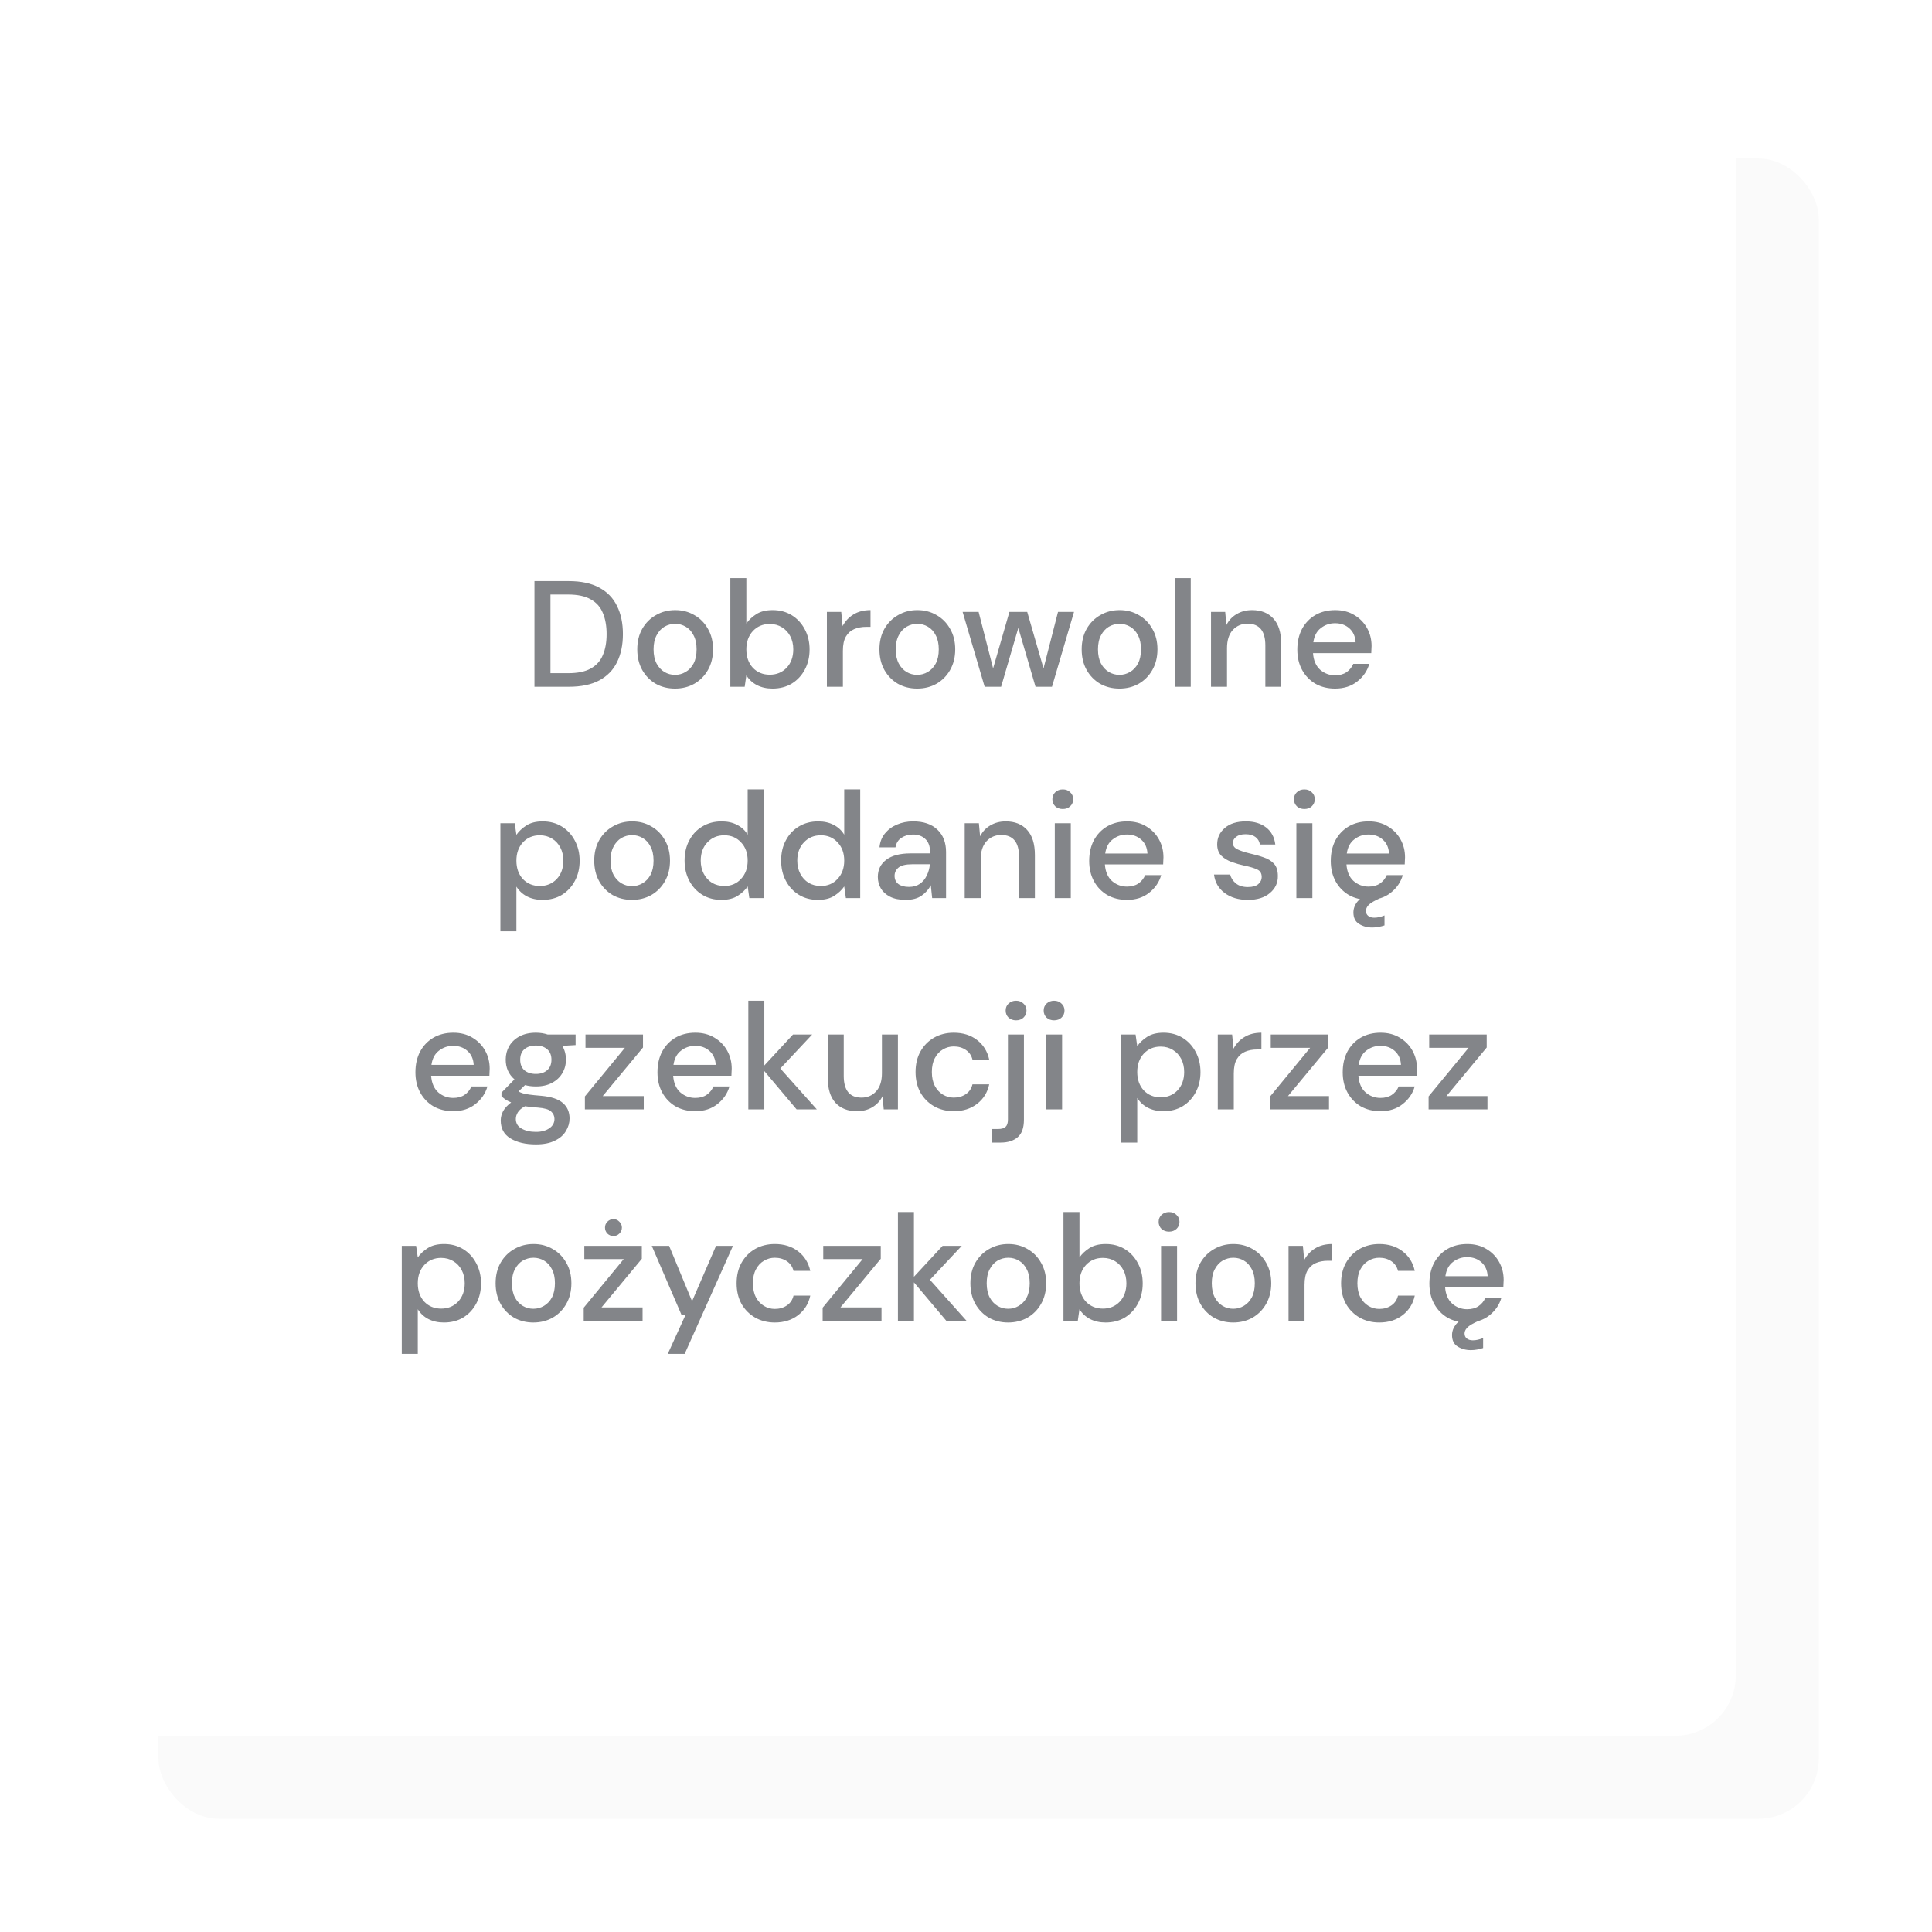 <svg width="256" height="256" viewBox="0 0 256 256" fill="none" xmlns="http://www.w3.org/2000/svg">
<g filter="url(#filter0_d_805_1434)">
<rect x="16" y="16" width="220" height="220" rx="8" fill="#FAFAFA"/>
</g>
<g filter="url(#filter1_d_805_1434)">
<rect x="16" y="16" width="220" height="220" rx="8" fill="white"/>
</g>
<path d="M70.818 91V77H75.358C76.998 77 78.345 77.287 79.398 77.86C80.465 78.433 81.252 79.247 81.758 80.3C82.278 81.34 82.538 82.58 82.538 84.02C82.538 85.447 82.278 86.687 81.758 87.74C81.252 88.78 80.465 89.587 79.398 90.16C78.345 90.72 76.998 91 75.358 91H70.818ZM72.938 89.2H75.278C76.545 89.2 77.545 88.993 78.278 88.58C79.025 88.167 79.558 87.573 79.878 86.8C80.212 86.027 80.378 85.1 80.378 84.02C80.378 82.94 80.212 82.007 79.878 81.22C79.558 80.433 79.025 79.833 78.278 79.42C77.545 78.993 76.545 78.78 75.278 78.78H72.938V89.2ZM89.441 91.24C88.494 91.24 87.641 91.027 86.881 90.6C86.134 90.16 85.541 89.553 85.101 88.78C84.661 87.993 84.441 87.08 84.441 86.04C84.441 85 84.661 84.093 85.101 83.32C85.554 82.533 86.161 81.927 86.921 81.5C87.681 81.06 88.528 80.84 89.461 80.84C90.408 80.84 91.254 81.06 92.001 81.5C92.761 81.927 93.361 82.533 93.801 83.32C94.254 84.093 94.481 85 94.481 86.04C94.481 87.08 94.254 87.993 93.801 88.78C93.361 89.553 92.761 90.16 92.001 90.6C91.241 91.027 90.388 91.24 89.441 91.24ZM89.441 89.42C89.948 89.42 90.414 89.293 90.841 89.04C91.281 88.787 91.634 88.413 91.901 87.92C92.168 87.413 92.301 86.787 92.301 86.04C92.301 85.293 92.168 84.673 91.901 84.18C91.648 83.673 91.301 83.293 90.861 83.04C90.434 82.787 89.968 82.66 89.461 82.66C88.954 82.66 88.481 82.787 88.041 83.04C87.614 83.293 87.268 83.673 87.001 84.18C86.734 84.673 86.601 85.293 86.601 86.04C86.601 86.787 86.734 87.413 87.001 87.92C87.268 88.413 87.614 88.787 88.041 89.04C88.468 89.293 88.934 89.42 89.441 89.42ZM102.354 91.24C101.58 91.24 100.894 91.087 100.294 90.78C99.707 90.473 99.24 90.04 98.894 89.48L98.674 91H96.774V76.6H98.894V82.62C99.214 82.153 99.654 81.74 100.214 81.38C100.774 81.02 101.494 80.84 102.374 80.84C103.334 80.84 104.18 81.067 104.914 81.52C105.647 81.973 106.22 82.593 106.634 83.38C107.06 84.167 107.274 85.06 107.274 86.06C107.274 87.06 107.06 87.953 106.634 88.74C106.22 89.513 105.647 90.127 104.914 90.58C104.18 91.02 103.327 91.24 102.354 91.24ZM101.994 89.4C102.9 89.4 103.647 89.093 104.234 88.48C104.82 87.853 105.114 87.04 105.114 86.04C105.114 85.387 104.98 84.807 104.714 84.3C104.447 83.793 104.08 83.4 103.614 83.12C103.147 82.827 102.607 82.68 101.994 82.68C101.087 82.68 100.34 82.993 99.754 83.62C99.18 84.247 98.894 85.053 98.894 86.04C98.894 87.04 99.18 87.853 99.754 88.48C100.34 89.093 101.087 89.4 101.994 89.4ZM109.567 91V81.08H111.467L111.647 82.96C111.993 82.307 112.473 81.793 113.087 81.42C113.713 81.033 114.467 80.84 115.347 80.84V83.06H114.767C114.18 83.06 113.653 83.16 113.187 83.36C112.733 83.547 112.367 83.873 112.087 84.34C111.82 84.793 111.687 85.427 111.687 86.24V91H109.567ZM121.531 91.24C120.584 91.24 119.731 91.027 118.971 90.6C118.224 90.16 117.631 89.553 117.191 88.78C116.751 87.993 116.531 87.08 116.531 86.04C116.531 85 116.751 84.093 117.191 83.32C117.644 82.533 118.251 81.927 119.011 81.5C119.771 81.06 120.617 80.84 121.551 80.84C122.497 80.84 123.344 81.06 124.091 81.5C124.851 81.927 125.451 82.533 125.891 83.32C126.344 84.093 126.571 85 126.571 86.04C126.571 87.08 126.344 87.993 125.891 88.78C125.451 89.553 124.851 90.16 124.091 90.6C123.331 91.027 122.477 91.24 121.531 91.24ZM121.531 89.42C122.037 89.42 122.504 89.293 122.931 89.04C123.371 88.787 123.724 88.413 123.991 87.92C124.257 87.413 124.391 86.787 124.391 86.04C124.391 85.293 124.257 84.673 123.991 84.18C123.737 83.673 123.391 83.293 122.951 83.04C122.524 82.787 122.057 82.66 121.551 82.66C121.044 82.66 120.571 82.787 120.131 83.04C119.704 83.293 119.357 83.673 119.091 84.18C118.824 84.673 118.691 85.293 118.691 86.04C118.691 86.787 118.824 87.413 119.091 87.92C119.357 88.413 119.704 88.787 120.131 89.04C120.557 89.293 121.024 89.42 121.531 89.42ZM130.472 91L127.552 81.08H129.672L131.592 88.56L133.752 81.08H136.112L138.272 88.56L140.192 81.08H142.312L139.392 91H137.212L134.932 83.2L132.652 91H130.472ZM148.328 91.24C147.381 91.24 146.528 91.027 145.768 90.6C145.021 90.16 144.428 89.553 143.988 88.78C143.548 87.993 143.328 87.08 143.328 86.04C143.328 85 143.548 84.093 143.988 83.32C144.441 82.533 145.048 81.927 145.808 81.5C146.568 81.06 147.414 80.84 148.348 80.84C149.294 80.84 150.141 81.06 150.888 81.5C151.648 81.927 152.248 82.533 152.688 83.32C153.141 84.093 153.368 85 153.368 86.04C153.368 87.08 153.141 87.993 152.688 88.78C152.248 89.553 151.648 90.16 150.888 90.6C150.128 91.027 149.274 91.24 148.328 91.24ZM148.328 89.42C148.834 89.42 149.301 89.293 149.728 89.04C150.168 88.787 150.521 88.413 150.788 87.92C151.054 87.413 151.188 86.787 151.188 86.04C151.188 85.293 151.054 84.673 150.788 84.18C150.534 83.673 150.188 83.293 149.748 83.04C149.321 82.787 148.854 82.66 148.348 82.66C147.841 82.66 147.368 82.787 146.928 83.04C146.501 83.293 146.154 83.673 145.888 84.18C145.621 84.673 145.488 85.293 145.488 86.04C145.488 86.787 145.621 87.413 145.888 87.92C146.154 88.413 146.501 88.787 146.928 89.04C147.354 89.293 147.821 89.42 148.328 89.42ZM155.66 91V76.6H157.78V91H155.66ZM160.465 91V81.08H162.345L162.505 82.82C162.812 82.207 163.258 81.727 163.845 81.38C164.445 81.02 165.132 80.84 165.905 80.84C167.105 80.84 168.045 81.213 168.725 81.96C169.418 82.707 169.765 83.82 169.765 85.3V91H167.665V85.52C167.665 83.6 166.878 82.64 165.305 82.64C164.518 82.64 163.865 82.92 163.345 83.48C162.838 84.04 162.585 84.84 162.585 85.88V91H160.465ZM176.902 91.24C175.929 91.24 175.062 91.027 174.302 90.6C173.555 90.16 172.969 89.553 172.542 88.78C172.115 88.007 171.902 87.107 171.902 86.08C171.902 85.04 172.109 84.127 172.522 83.34C172.949 82.553 173.535 81.94 174.282 81.5C175.042 81.06 175.922 80.84 176.922 80.84C177.895 80.84 178.742 81.06 179.462 81.5C180.182 81.927 180.742 82.5 181.142 83.22C181.542 83.94 181.742 84.733 181.742 85.6C181.742 85.733 181.735 85.88 181.722 86.04C181.722 86.187 181.715 86.353 181.702 86.54H173.982C174.049 87.5 174.362 88.233 174.922 88.74C175.495 89.233 176.155 89.48 176.902 89.48C177.502 89.48 178.002 89.347 178.402 89.08C178.815 88.8 179.122 88.427 179.322 87.96H181.442C181.175 88.893 180.642 89.673 179.842 90.3C179.055 90.927 178.075 91.24 176.902 91.24ZM176.902 82.58C176.195 82.58 175.569 82.793 175.022 83.22C174.475 83.633 174.142 84.26 174.022 85.1H179.622C179.582 84.327 179.309 83.713 178.802 83.26C178.295 82.807 177.662 82.58 176.902 82.58ZM66.305 123.4V109.08H68.205L68.425 110.62C68.745 110.153 69.185 109.74 69.745 109.38C70.305 109.02 71.025 108.84 71.905 108.84C72.865 108.84 73.712 109.067 74.445 109.52C75.178 109.973 75.751 110.593 76.165 111.38C76.591 112.167 76.805 113.06 76.805 114.06C76.805 115.06 76.591 115.953 76.165 116.74C75.751 117.513 75.178 118.127 74.445 118.58C73.712 119.02 72.858 119.24 71.885 119.24C71.112 119.24 70.425 119.087 69.825 118.78C69.238 118.473 68.772 118.04 68.425 117.48V123.4H66.305ZM71.525 117.4C72.431 117.4 73.178 117.093 73.765 116.48C74.352 115.853 74.645 115.04 74.645 114.04C74.645 113.387 74.511 112.807 74.245 112.3C73.978 111.793 73.612 111.4 73.145 111.12C72.678 110.827 72.138 110.68 71.525 110.68C70.618 110.68 69.871 110.993 69.285 111.62C68.712 112.247 68.425 113.053 68.425 114.04C68.425 115.04 68.712 115.853 69.285 116.48C69.871 117.093 70.618 117.4 71.525 117.4ZM83.738 119.24C82.791 119.24 81.938 119.027 81.178 118.6C80.431 118.16 79.838 117.553 79.398 116.78C78.958 115.993 78.738 115.08 78.738 114.04C78.738 113 78.958 112.093 79.398 111.32C79.851 110.533 80.458 109.927 81.218 109.5C81.978 109.06 82.825 108.84 83.758 108.84C84.704 108.84 85.551 109.06 86.298 109.5C87.058 109.927 87.658 110.533 88.098 111.32C88.551 112.093 88.778 113 88.778 114.04C88.778 115.08 88.551 115.993 88.098 116.78C87.658 117.553 87.058 118.16 86.298 118.6C85.538 119.027 84.684 119.24 83.738 119.24ZM83.738 117.42C84.245 117.42 84.711 117.293 85.138 117.04C85.578 116.787 85.931 116.413 86.198 115.92C86.465 115.413 86.598 114.787 86.598 114.04C86.598 113.293 86.465 112.673 86.198 112.18C85.945 111.673 85.598 111.293 85.158 111.04C84.731 110.787 84.264 110.66 83.758 110.66C83.251 110.66 82.778 110.787 82.338 111.04C81.911 111.293 81.564 111.673 81.298 112.18C81.031 112.673 80.898 113.293 80.898 114.04C80.898 114.787 81.031 115.413 81.298 115.92C81.564 116.413 81.911 116.787 82.338 117.04C82.764 117.293 83.231 117.42 83.738 117.42ZM95.591 119.24C94.63 119.24 93.784 119.013 93.05 118.56C92.317 118.107 91.744 117.487 91.331 116.7C90.917 115.913 90.71 115.02 90.71 114.02C90.71 113.02 90.917 112.133 91.331 111.36C91.744 110.573 92.317 109.96 93.05 109.52C93.797 109.067 94.65 108.84 95.611 108.84C96.397 108.84 97.084 108.993 97.671 109.3C98.27 109.607 98.737 110.04 99.07 110.6V104.6H101.19V119H99.29L99.07 117.46C98.751 117.927 98.311 118.34 97.751 118.7C97.191 119.06 96.471 119.24 95.591 119.24ZM95.971 117.4C96.877 117.4 97.617 117.087 98.191 116.46C98.777 115.833 99.07 115.027 99.07 114.04C99.07 113.04 98.777 112.233 98.191 111.62C97.617 110.993 96.877 110.68 95.971 110.68C95.064 110.68 94.317 110.993 93.731 111.62C93.144 112.233 92.85 113.04 92.85 114.04C92.85 114.693 92.984 115.273 93.251 115.78C93.517 116.287 93.884 116.687 94.35 116.98C94.831 117.26 95.371 117.4 95.971 117.4ZM108.383 119.24C107.423 119.24 106.577 119.013 105.843 118.56C105.11 118.107 104.537 117.487 104.123 116.7C103.71 115.913 103.503 115.02 103.503 114.02C103.503 113.02 103.71 112.133 104.123 111.36C104.537 110.573 105.11 109.96 105.843 109.52C106.59 109.067 107.443 108.84 108.403 108.84C109.19 108.84 109.877 108.993 110.463 109.3C111.063 109.607 111.53 110.04 111.863 110.6V104.6H113.983V119H112.083L111.863 117.46C111.543 117.927 111.103 118.34 110.543 118.7C109.983 119.06 109.263 119.24 108.383 119.24ZM108.763 117.4C109.67 117.4 110.41 117.087 110.983 116.46C111.57 115.833 111.863 115.027 111.863 114.04C111.863 113.04 111.57 112.233 110.983 111.62C110.41 110.993 109.67 110.68 108.763 110.68C107.857 110.68 107.11 110.993 106.523 111.62C105.937 112.233 105.643 113.04 105.643 114.04C105.643 114.693 105.777 115.273 106.043 115.78C106.31 116.287 106.677 116.687 107.143 116.98C107.623 117.26 108.163 117.4 108.763 117.4ZM120.016 119.24C119.176 119.24 118.483 119.1 117.936 118.82C117.39 118.54 116.983 118.173 116.716 117.72C116.45 117.253 116.316 116.747 116.316 116.2C116.316 115.24 116.69 114.48 117.436 113.92C118.183 113.36 119.25 113.08 120.636 113.08H123.236V112.9C123.236 112.127 123.023 111.547 122.596 111.16C122.183 110.773 121.643 110.58 120.976 110.58C120.39 110.58 119.876 110.727 119.436 111.02C119.01 111.3 118.75 111.72 118.656 112.28H116.536C116.603 111.56 116.843 110.947 117.256 110.44C117.683 109.92 118.216 109.527 118.856 109.26C119.51 108.98 120.223 108.84 120.996 108.84C122.383 108.84 123.456 109.207 124.216 109.94C124.976 110.66 125.356 111.647 125.356 112.9V119H123.516L123.336 117.3C123.056 117.847 122.65 118.307 122.116 118.68C121.583 119.053 120.883 119.24 120.016 119.24ZM120.436 117.52C121.01 117.52 121.49 117.387 121.876 117.12C122.276 116.84 122.583 116.473 122.796 116.02C123.023 115.567 123.163 115.067 123.216 114.52H120.856C120.016 114.52 119.416 114.667 119.056 114.96C118.71 115.253 118.536 115.62 118.536 116.06C118.536 116.513 118.703 116.873 119.036 117.14C119.383 117.393 119.85 117.52 120.436 117.52ZM127.828 119V109.08H129.708L129.868 110.82C130.175 110.207 130.622 109.727 131.208 109.38C131.808 109.02 132.495 108.84 133.268 108.84C134.468 108.84 135.408 109.213 136.088 109.96C136.782 110.707 137.128 111.82 137.128 113.3V119H135.028V113.52C135.028 111.6 134.242 110.64 132.668 110.64C131.882 110.64 131.228 110.92 130.708 111.48C130.202 112.04 129.948 112.84 129.948 113.88V119H127.828ZM140.825 107.2C140.425 107.2 140.092 107.08 139.825 106.84C139.572 106.587 139.445 106.273 139.445 105.9C139.445 105.527 139.572 105.22 139.825 104.98C140.092 104.727 140.425 104.6 140.825 104.6C141.225 104.6 141.552 104.727 141.805 104.98C142.072 105.22 142.205 105.527 142.205 105.9C142.205 106.273 142.072 106.587 141.805 106.84C141.552 107.08 141.225 107.2 140.825 107.2ZM139.765 119V109.08H141.885V119H139.765ZM149.324 119.24C148.35 119.24 147.484 119.027 146.724 118.6C145.977 118.16 145.39 117.553 144.964 116.78C144.537 116.007 144.324 115.107 144.324 114.08C144.324 113.04 144.53 112.127 144.944 111.34C145.37 110.553 145.957 109.94 146.704 109.5C147.464 109.06 148.344 108.84 149.344 108.84C150.317 108.84 151.164 109.06 151.884 109.5C152.604 109.927 153.164 110.5 153.564 111.22C153.964 111.94 154.164 112.733 154.164 113.6C154.164 113.733 154.157 113.88 154.144 114.04C154.144 114.187 154.137 114.353 154.124 114.54H146.404C146.47 115.5 146.784 116.233 147.344 116.74C147.917 117.233 148.577 117.48 149.324 117.48C149.924 117.48 150.424 117.347 150.824 117.08C151.237 116.8 151.544 116.427 151.744 115.96H153.864C153.597 116.893 153.064 117.673 152.264 118.3C151.477 118.927 150.497 119.24 149.324 119.24ZM149.324 110.58C148.617 110.58 147.99 110.793 147.444 111.22C146.897 111.633 146.564 112.26 146.444 113.1H152.044C152.004 112.327 151.73 111.713 151.224 111.26C150.717 110.807 150.084 110.58 149.324 110.58ZM165.363 119.24C164.109 119.24 163.076 118.933 162.263 118.32C161.449 117.707 160.983 116.893 160.863 115.88H163.002C163.109 116.333 163.363 116.727 163.763 117.06C164.163 117.38 164.689 117.54 165.342 117.54C165.983 117.54 166.449 117.407 166.743 117.14C167.036 116.873 167.183 116.567 167.183 116.22C167.183 115.713 166.976 115.373 166.563 115.2C166.163 115.013 165.603 114.847 164.883 114.7C164.323 114.58 163.763 114.42 163.203 114.22C162.656 114.02 162.196 113.74 161.823 113.38C161.463 113.007 161.283 112.507 161.283 111.88C161.283 111.013 161.616 110.293 162.283 109.72C162.949 109.133 163.883 108.84 165.083 108.84C166.189 108.84 167.083 109.107 167.763 109.64C168.456 110.173 168.863 110.927 168.983 111.9H166.943C166.876 111.473 166.676 111.14 166.343 110.9C166.023 110.66 165.589 110.54 165.043 110.54C164.509 110.54 164.096 110.653 163.803 110.88C163.509 111.093 163.363 111.373 163.363 111.72C163.363 112.067 163.563 112.34 163.963 112.54C164.376 112.74 164.916 112.92 165.583 113.08C166.249 113.227 166.863 113.4 167.423 113.6C167.996 113.787 168.456 114.067 168.803 114.44C169.149 114.813 169.323 115.36 169.323 116.08C169.336 116.987 168.983 117.74 168.263 118.34C167.556 118.94 166.589 119.24 165.363 119.24ZM172.837 107.2C172.437 107.2 172.104 107.08 171.837 106.84C171.584 106.587 171.457 106.273 171.457 105.9C171.457 105.527 171.584 105.22 171.837 104.98C172.104 104.727 172.437 104.6 172.837 104.6C173.237 104.6 173.564 104.727 173.817 104.98C174.084 105.22 174.217 105.527 174.217 105.9C174.217 106.273 174.084 106.587 173.817 106.84C173.564 107.08 173.237 107.2 172.837 107.2ZM171.777 119V109.08H173.897V119H171.777ZM181.335 119.24C180.362 119.24 179.495 119.027 178.735 118.6C177.989 118.16 177.402 117.553 176.975 116.78C176.549 116.007 176.335 115.107 176.335 114.08C176.335 113.04 176.542 112.127 176.955 111.34C177.382 110.553 177.969 109.94 178.715 109.5C179.475 109.06 180.355 108.84 181.355 108.84C182.329 108.84 183.175 109.06 183.895 109.5C184.615 109.927 185.175 110.5 185.575 111.22C185.975 111.94 186.175 112.733 186.175 113.6C186.175 113.733 186.169 113.88 186.155 114.04C186.155 114.187 186.149 114.353 186.135 114.54H178.415C178.482 115.5 178.795 116.233 179.355 116.74C179.929 117.233 180.589 117.48 181.335 117.48C181.935 117.48 182.435 117.347 182.835 117.08C183.249 116.8 183.555 116.427 183.755 115.96H185.875C185.609 116.893 185.075 117.673 184.275 118.3C183.489 118.927 182.509 119.24 181.335 119.24ZM181.335 110.58C180.629 110.58 180.002 110.793 179.455 111.22C178.909 111.633 178.575 112.26 178.455 113.1H184.055C184.015 112.327 183.742 111.713 183.235 111.26C182.729 110.807 182.095 110.58 181.335 110.58ZM181.835 122.9C181.169 122.9 180.582 122.74 180.075 122.42C179.582 122.113 179.335 121.607 179.335 120.9C179.335 120.393 179.515 119.913 179.875 119.46C180.249 119.02 180.915 118.587 181.875 118.16L182.875 117.72L183.375 118.76L182.275 119.3C181.795 119.54 181.462 119.773 181.275 120C181.089 120.227 180.995 120.46 180.995 120.7C180.995 120.98 181.095 121.2 181.295 121.36C181.495 121.52 181.762 121.6 182.095 121.6C182.509 121.6 182.962 121.5 183.455 121.3V122.62C183.215 122.7 182.955 122.767 182.675 122.82C182.395 122.873 182.115 122.9 181.835 122.9ZM60.046 147.24C59.073 147.24 58.206 147.027 57.446 146.6C56.7 146.16 56.113 145.553 55.686 144.78C55.26 144.007 55.046 143.107 55.046 142.08C55.046 141.04 55.253 140.127 55.666 139.34C56.093 138.553 56.68 137.94 57.426 137.5C58.186 137.06 59.066 136.84 60.066 136.84C61.04 136.84 61.886 137.06 62.606 137.5C63.326 137.927 63.886 138.5 64.286 139.22C64.686 139.94 64.886 140.733 64.886 141.6C64.886 141.733 64.88 141.88 64.866 142.04C64.866 142.187 64.86 142.353 64.846 142.54H57.126C57.193 143.5 57.506 144.233 58.066 144.74C58.64 145.233 59.3 145.48 60.046 145.48C60.646 145.48 61.146 145.347 61.546 145.08C61.96 144.8 62.266 144.427 62.466 143.96H64.586C64.32 144.893 63.786 145.673 62.986 146.3C62.2 146.927 61.22 147.24 60.046 147.24ZM60.046 138.58C59.34 138.58 58.713 138.793 58.166 139.22C57.62 139.633 57.286 140.26 57.166 141.1H62.766C62.726 140.327 62.453 139.713 61.946 139.26C61.44 138.807 60.806 138.58 60.046 138.58ZM71.009 143.96C70.489 143.96 70.009 143.9 69.569 143.78L68.709 144.62C68.856 144.713 69.036 144.793 69.249 144.86C69.463 144.927 69.763 144.987 70.149 145.04C70.536 145.093 71.063 145.147 71.729 145.2C73.049 145.32 74.003 145.64 74.589 146.16C75.176 146.667 75.469 147.347 75.469 148.2C75.469 148.787 75.309 149.34 74.989 149.86C74.683 150.393 74.196 150.82 73.529 151.14C72.876 151.473 72.036 151.64 71.009 151.64C69.623 151.64 68.496 151.373 67.629 150.84C66.776 150.32 66.349 149.527 66.349 148.46C66.349 148.047 66.456 147.633 66.669 147.22C66.896 146.82 67.249 146.44 67.729 146.08C67.449 145.96 67.203 145.833 66.989 145.7C66.789 145.553 66.609 145.407 66.449 145.26V144.78L68.169 143.02C67.396 142.353 67.009 141.48 67.009 140.4C67.009 139.747 67.163 139.153 67.469 138.62C67.789 138.073 68.249 137.64 68.849 137.32C69.449 137 70.169 136.84 71.009 136.84C71.569 136.84 72.089 136.92 72.569 137.08H76.269V138.48L74.509 138.58C74.829 139.127 74.989 139.733 74.989 140.4C74.989 141.067 74.829 141.667 74.509 142.2C74.203 142.733 73.749 143.16 73.149 143.48C72.563 143.8 71.849 143.96 71.009 143.96ZM71.009 142.3C71.623 142.3 72.116 142.14 72.489 141.82C72.876 141.487 73.069 141.02 73.069 140.42C73.069 139.807 72.876 139.34 72.489 139.02C72.116 138.7 71.623 138.54 71.009 138.54C70.383 138.54 69.876 138.7 69.489 139.02C69.116 139.34 68.929 139.807 68.929 140.42C68.929 141.02 69.116 141.487 69.489 141.82C69.876 142.14 70.383 142.3 71.009 142.3ZM68.349 148.26C68.349 148.833 68.603 149.26 69.109 149.54C69.616 149.833 70.249 149.98 71.009 149.98C71.743 149.98 72.336 149.82 72.789 149.5C73.243 149.193 73.469 148.78 73.469 148.26C73.469 147.873 73.316 147.54 73.009 147.26C72.703 146.993 72.123 146.827 71.269 146.76C70.629 146.72 70.063 146.66 69.569 146.58C69.103 146.833 68.783 147.107 68.609 147.4C68.436 147.693 68.349 147.98 68.349 148.26ZM77.5 147V145.28L82.8 138.84H77.58V137.08H85.2V138.8L79.86 145.24H85.3V147H77.5ZM92.117 147.24C91.143 147.24 90.277 147.027 89.517 146.6C88.77 146.16 88.183 145.553 87.757 144.78C87.33 144.007 87.117 143.107 87.117 142.08C87.117 141.04 87.323 140.127 87.737 139.34C88.163 138.553 88.75 137.94 89.497 137.5C90.257 137.06 91.137 136.84 92.137 136.84C93.11 136.84 93.957 137.06 94.677 137.5C95.397 137.927 95.957 138.5 96.357 139.22C96.757 139.94 96.957 140.733 96.957 141.6C96.957 141.733 96.95 141.88 96.937 142.04C96.937 142.187 96.93 142.353 96.917 142.54H89.197C89.263 143.5 89.577 144.233 90.137 144.74C90.71 145.233 91.37 145.48 92.117 145.48C92.717 145.48 93.217 145.347 93.617 145.08C94.03 144.8 94.337 144.427 94.537 143.96H96.657C96.39 144.893 95.857 145.673 95.057 146.3C94.27 146.927 93.29 147.24 92.117 147.24ZM92.117 138.58C91.41 138.58 90.783 138.793 90.237 139.22C89.69 139.633 89.357 140.26 89.237 141.1H94.837C94.797 140.327 94.523 139.713 94.017 139.26C93.51 138.807 92.877 138.58 92.117 138.58ZM99.156 147V132.6H101.276V141.18L105.076 137.08H107.616L103.396 141.58L108.236 147H105.556L101.276 141.92V147H99.156ZM113.539 147.24C112.339 147.24 111.392 146.867 110.699 146.12C110.019 145.373 109.679 144.26 109.679 142.78V137.08H111.799V142.56C111.799 144.48 112.586 145.44 114.159 145.44C114.946 145.44 115.592 145.16 116.099 144.6C116.606 144.04 116.859 143.24 116.859 142.2V137.08H118.979V147H117.099L116.939 145.26C116.632 145.873 116.179 146.36 115.579 146.72C114.992 147.067 114.312 147.24 113.539 147.24ZM126.376 147.24C125.403 147.24 124.529 147.02 123.756 146.58C122.996 146.14 122.396 145.533 121.956 144.76C121.529 143.973 121.316 143.067 121.316 142.04C121.316 141.013 121.529 140.113 121.956 139.34C122.396 138.553 122.996 137.94 123.756 137.5C124.529 137.06 125.403 136.84 126.376 136.84C127.603 136.84 128.629 137.16 129.456 137.8C130.296 138.44 130.836 139.307 131.076 140.4H128.856C128.723 139.853 128.429 139.427 127.976 139.12C127.523 138.813 126.989 138.66 126.376 138.66C125.856 138.66 125.376 138.793 124.936 139.06C124.496 139.313 124.143 139.693 123.876 140.2C123.609 140.693 123.476 141.307 123.476 142.04C123.476 142.773 123.609 143.393 123.876 143.9C124.143 144.393 124.496 144.773 124.936 145.04C125.376 145.307 125.856 145.44 126.376 145.44C126.989 145.44 127.523 145.287 127.976 144.98C128.429 144.673 128.723 144.24 128.856 143.68H131.076C130.849 144.747 130.316 145.607 129.476 146.26C128.636 146.913 127.603 147.24 126.376 147.24ZM134.635 135.2C134.235 135.2 133.902 135.08 133.635 134.84C133.382 134.587 133.255 134.273 133.255 133.9C133.255 133.527 133.382 133.22 133.635 132.98C133.902 132.727 134.235 132.6 134.635 132.6C135.035 132.6 135.362 132.727 135.615 132.98C135.882 133.22 136.015 133.527 136.015 133.9C136.015 134.273 135.882 134.587 135.615 134.84C135.362 135.08 135.035 135.2 134.635 135.2ZM131.475 151.4V149.6H132.255C132.722 149.6 133.055 149.5 133.255 149.3C133.455 149.113 133.555 148.793 133.555 148.34V137.08H135.675V148.36C135.675 149.44 135.402 150.213 134.855 150.68C134.308 151.16 133.548 151.4 132.575 151.4H131.475ZM139.673 135.2C139.273 135.2 138.939 135.08 138.673 134.84C138.419 134.587 138.293 134.273 138.293 133.9C138.293 133.527 138.419 133.22 138.673 132.98C138.939 132.727 139.273 132.6 139.673 132.6C140.073 132.6 140.399 132.727 140.653 132.98C140.919 133.22 141.053 133.527 141.053 133.9C141.053 134.273 140.919 134.587 140.653 134.84C140.399 135.08 140.073 135.2 139.673 135.2ZM138.613 147V137.08H140.733V147H138.613ZM148.57 151.4V137.08H150.47L150.69 138.62C151.01 138.153 151.45 137.74 152.01 137.38C152.57 137.02 153.29 136.84 154.17 136.84C155.13 136.84 155.977 137.067 156.71 137.52C157.444 137.973 158.017 138.593 158.43 139.38C158.857 140.167 159.07 141.06 159.07 142.06C159.07 143.06 158.857 143.953 158.43 144.74C158.017 145.513 157.444 146.127 156.71 146.58C155.977 147.02 155.124 147.24 154.15 147.24C153.377 147.24 152.69 147.087 152.09 146.78C151.504 146.473 151.037 146.04 150.69 145.48V151.4H148.57ZM153.79 145.4C154.697 145.4 155.444 145.093 156.03 144.48C156.617 143.853 156.91 143.04 156.91 142.04C156.91 141.387 156.777 140.807 156.51 140.3C156.244 139.793 155.877 139.4 155.41 139.12C154.944 138.827 154.404 138.68 153.79 138.68C152.884 138.68 152.137 138.993 151.55 139.62C150.977 140.247 150.69 141.053 150.69 142.04C150.69 143.04 150.977 143.853 151.55 144.48C152.137 145.093 152.884 145.4 153.79 145.4ZM161.363 147V137.08H163.263L163.443 138.96C163.79 138.307 164.27 137.793 164.883 137.42C165.51 137.033 166.263 136.84 167.143 136.84V139.06H166.563C165.977 139.06 165.45 139.16 164.983 139.36C164.53 139.547 164.163 139.873 163.883 140.34C163.617 140.793 163.483 141.427 163.483 142.24V147H161.363ZM168.301 147V145.28L173.601 138.84H168.381V137.08H176.001V138.8L170.661 145.24H176.101V147H168.301ZM182.918 147.24C181.944 147.24 181.078 147.027 180.318 146.6C179.571 146.16 178.984 145.553 178.558 144.78C178.131 144.007 177.918 143.107 177.918 142.08C177.918 141.04 178.124 140.127 178.538 139.34C178.964 138.553 179.551 137.94 180.298 137.5C181.058 137.06 181.938 136.84 182.938 136.84C183.911 136.84 184.758 137.06 185.478 137.5C186.198 137.927 186.758 138.5 187.158 139.22C187.558 139.94 187.758 140.733 187.758 141.6C187.758 141.733 187.751 141.88 187.738 142.04C187.738 142.187 187.731 142.353 187.718 142.54H179.998C180.064 143.5 180.378 144.233 180.938 144.74C181.511 145.233 182.171 145.48 182.918 145.48C183.518 145.48 184.018 145.347 184.418 145.08C184.831 144.8 185.138 144.427 185.338 143.96H187.458C187.191 144.893 186.658 145.673 185.858 146.3C185.071 146.927 184.091 147.24 182.918 147.24ZM182.918 138.58C182.211 138.58 181.584 138.793 181.038 139.22C180.491 139.633 180.158 140.26 180.038 141.1H185.638C185.598 140.327 185.324 139.713 184.818 139.26C184.311 138.807 183.678 138.58 182.918 138.58ZM189.297 147V145.28L194.597 138.84H189.377V137.08H196.997V138.8L191.657 145.24H197.097V147H189.297ZM53.238 179.4V165.08H55.138L55.358 166.62C55.678 166.153 56.118 165.74 56.678 165.38C57.238 165.02 57.958 164.84 58.838 164.84C59.798 164.84 60.645 165.067 61.378 165.52C62.112 165.973 62.685 166.593 63.098 167.38C63.525 168.167 63.738 169.06 63.738 170.06C63.738 171.06 63.525 171.953 63.098 172.74C62.685 173.513 62.112 174.127 61.378 174.58C60.645 175.02 59.792 175.24 58.818 175.24C58.045 175.24 57.358 175.087 56.758 174.78C56.172 174.473 55.705 174.04 55.358 173.48V179.4H53.238ZM58.458 173.4C59.365 173.4 60.112 173.093 60.698 172.48C61.285 171.853 61.578 171.04 61.578 170.04C61.578 169.387 61.445 168.807 61.178 168.3C60.912 167.793 60.545 167.4 60.078 167.12C59.612 166.827 59.072 166.68 58.458 166.68C57.552 166.68 56.805 166.993 56.218 167.62C55.645 168.247 55.358 169.053 55.358 170.04C55.358 171.04 55.645 171.853 56.218 172.48C56.805 173.093 57.552 173.4 58.458 173.4ZM70.671 175.24C69.725 175.24 68.871 175.027 68.111 174.6C67.365 174.16 66.771 173.553 66.331 172.78C65.891 171.993 65.671 171.08 65.671 170.04C65.671 169 65.891 168.093 66.331 167.32C66.785 166.533 67.391 165.927 68.151 165.5C68.911 165.06 69.758 164.84 70.691 164.84C71.638 164.84 72.485 165.06 73.231 165.5C73.991 165.927 74.591 166.533 75.031 167.32C75.485 168.093 75.711 169 75.711 170.04C75.711 171.08 75.485 171.993 75.031 172.78C74.591 173.553 73.991 174.16 73.231 174.6C72.471 175.027 71.618 175.24 70.671 175.24ZM70.671 173.42C71.178 173.42 71.645 173.293 72.071 173.04C72.511 172.787 72.865 172.413 73.131 171.92C73.398 171.413 73.531 170.787 73.531 170.04C73.531 169.293 73.398 168.673 73.131 168.18C72.878 167.673 72.531 167.293 72.091 167.04C71.665 166.787 71.198 166.66 70.691 166.66C70.185 166.66 69.711 166.787 69.271 167.04C68.845 167.293 68.498 167.673 68.231 168.18C67.965 168.673 67.831 169.293 67.831 170.04C67.831 170.787 67.965 171.413 68.231 171.92C68.498 172.413 68.845 172.787 69.271 173.04C69.698 173.293 70.165 173.42 70.671 173.42ZM77.344 175V173.28L82.644 166.84H77.424V165.08H85.044V166.8L79.704 173.24H85.144V175H77.344ZM81.284 163.78C80.977 163.78 80.711 163.673 80.484 163.46C80.271 163.233 80.164 162.967 80.164 162.66C80.164 162.353 80.271 162.093 80.484 161.88C80.711 161.653 80.977 161.54 81.284 161.54C81.591 161.54 81.851 161.653 82.064 161.88C82.291 162.093 82.404 162.353 82.404 162.66C82.404 162.967 82.291 163.233 82.064 163.46C81.851 163.673 81.591 163.78 81.284 163.78ZM88.481 179.4L90.861 174.18H90.281L86.361 165.08H88.66L91.701 172.42L94.88 165.08H97.121L90.721 179.4H88.481ZM102.665 175.24C101.692 175.24 100.818 175.02 100.045 174.58C99.285 174.14 98.685 173.533 98.245 172.76C97.818 171.973 97.605 171.067 97.605 170.04C97.605 169.013 97.818 168.113 98.245 167.34C98.685 166.553 99.285 165.94 100.045 165.5C100.818 165.06 101.692 164.84 102.665 164.84C103.892 164.84 104.918 165.16 105.745 165.8C106.585 166.44 107.125 167.307 107.365 168.4H105.145C105.012 167.853 104.718 167.427 104.265 167.12C103.812 166.813 103.278 166.66 102.665 166.66C102.145 166.66 101.665 166.793 101.225 167.06C100.785 167.313 100.432 167.693 100.165 168.2C99.898 168.693 99.765 169.307 99.765 170.04C99.765 170.773 99.898 171.393 100.165 171.9C100.432 172.393 100.785 172.773 101.225 173.04C101.665 173.307 102.145 173.44 102.665 173.44C103.278 173.44 103.812 173.287 104.265 172.98C104.718 172.673 105.012 172.24 105.145 171.68H107.365C107.138 172.747 106.605 173.607 105.765 174.26C104.925 174.913 103.892 175.24 102.665 175.24ZM109.004 175V173.28L114.304 166.84H109.084V165.08H116.704V166.8L111.364 173.24H116.804V175H109.004ZM118.981 175V160.6H121.101V169.18L124.901 165.08H127.441L123.221 169.58L128.061 175H125.381L121.101 169.92V175H118.981ZM133.582 175.24C132.635 175.24 131.782 175.027 131.022 174.6C130.275 174.16 129.682 173.553 129.242 172.78C128.802 171.993 128.582 171.08 128.582 170.04C128.582 169 128.802 168.093 129.242 167.32C129.695 166.533 130.302 165.927 131.062 165.5C131.822 165.06 132.668 164.84 133.602 164.84C134.548 164.84 135.395 165.06 136.142 165.5C136.902 165.927 137.502 166.533 137.942 167.32C138.395 168.093 138.622 169 138.622 170.04C138.622 171.08 138.395 171.993 137.942 172.78C137.502 173.553 136.902 174.16 136.142 174.6C135.382 175.027 134.528 175.24 133.582 175.24ZM133.582 173.42C134.088 173.42 134.555 173.293 134.982 173.04C135.422 172.787 135.775 172.413 136.042 171.92C136.308 171.413 136.442 170.787 136.442 170.04C136.442 169.293 136.308 168.673 136.042 168.18C135.788 167.673 135.442 167.293 135.002 167.04C134.575 166.787 134.108 166.66 133.602 166.66C133.095 166.66 132.622 166.787 132.182 167.04C131.755 167.293 131.408 167.673 131.142 168.18C130.875 168.673 130.742 169.293 130.742 170.04C130.742 170.787 130.875 171.413 131.142 171.92C131.408 172.413 131.755 172.787 132.182 173.04C132.608 173.293 133.075 173.42 133.582 173.42ZM146.494 175.24C145.721 175.24 145.034 175.087 144.434 174.78C143.848 174.473 143.381 174.04 143.034 173.48L142.814 175H140.914V160.6H143.034V166.62C143.354 166.153 143.794 165.74 144.354 165.38C144.914 165.02 145.634 164.84 146.514 164.84C147.474 164.84 148.321 165.067 149.054 165.52C149.788 165.973 150.361 166.593 150.774 167.38C151.201 168.167 151.414 169.06 151.414 170.06C151.414 171.06 151.201 171.953 150.774 172.74C150.361 173.513 149.788 174.127 149.054 174.58C148.321 175.02 147.468 175.24 146.494 175.24ZM146.134 173.4C147.041 173.4 147.788 173.093 148.374 172.48C148.961 171.853 149.254 171.04 149.254 170.04C149.254 169.387 149.121 168.807 148.854 168.3C148.588 167.793 148.221 167.4 147.754 167.12C147.288 166.827 146.748 166.68 146.134 166.68C145.228 166.68 144.481 166.993 143.894 167.62C143.321 168.247 143.034 169.053 143.034 170.04C143.034 171.04 143.321 171.853 143.894 172.48C144.481 173.093 145.228 173.4 146.134 173.4ZM154.907 163.2C154.507 163.2 154.174 163.08 153.907 162.84C153.654 162.587 153.527 162.273 153.527 161.9C153.527 161.527 153.654 161.22 153.907 160.98C154.174 160.727 154.507 160.6 154.907 160.6C155.307 160.6 155.634 160.727 155.887 160.98C156.154 161.22 156.287 161.527 156.287 161.9C156.287 162.273 156.154 162.587 155.887 162.84C155.634 163.08 155.307 163.2 154.907 163.2ZM153.847 175V165.08H155.967V175H153.847ZM163.406 175.24C162.459 175.24 161.606 175.027 160.846 174.6C160.099 174.16 159.506 173.553 159.066 172.78C158.626 171.993 158.406 171.08 158.406 170.04C158.406 169 158.626 168.093 159.066 167.32C159.519 166.533 160.126 165.927 160.886 165.5C161.646 165.06 162.492 164.84 163.426 164.84C164.372 164.84 165.219 165.06 165.966 165.5C166.726 165.927 167.326 166.533 167.766 167.32C168.219 168.093 168.446 169 168.446 170.04C168.446 171.08 168.219 171.993 167.766 172.78C167.326 173.553 166.726 174.16 165.966 174.6C165.206 175.027 164.352 175.24 163.406 175.24ZM163.406 173.42C163.912 173.42 164.379 173.293 164.806 173.04C165.246 172.787 165.599 172.413 165.866 171.92C166.132 171.413 166.266 170.787 166.266 170.04C166.266 169.293 166.132 168.673 165.866 168.18C165.612 167.673 165.266 167.293 164.826 167.04C164.399 166.787 163.932 166.66 163.426 166.66C162.919 166.66 162.446 166.787 162.006 167.04C161.579 167.293 161.232 167.673 160.966 168.18C160.699 168.673 160.566 169.293 160.566 170.04C160.566 170.787 160.699 171.413 160.966 171.92C161.232 172.413 161.579 172.787 162.006 173.04C162.432 173.293 162.899 173.42 163.406 173.42ZM170.738 175V165.08H172.638L172.818 166.96C173.165 166.307 173.645 165.793 174.258 165.42C174.885 165.033 175.638 164.84 176.518 164.84V167.06H175.938C175.352 167.06 174.825 167.16 174.358 167.36C173.905 167.547 173.538 167.873 173.258 168.34C172.992 168.793 172.858 169.427 172.858 170.24V175H170.738ZM182.763 175.24C181.789 175.24 180.916 175.02 180.143 174.58C179.383 174.14 178.783 173.533 178.343 172.76C177.916 171.973 177.703 171.067 177.703 170.04C177.703 169.013 177.916 168.113 178.343 167.34C178.783 166.553 179.383 165.94 180.143 165.5C180.916 165.06 181.789 164.84 182.763 164.84C183.989 164.84 185.016 165.16 185.843 165.8C186.683 166.44 187.223 167.307 187.463 168.4H185.243C185.109 167.853 184.816 167.427 184.363 167.12C183.909 166.813 183.376 166.66 182.763 166.66C182.243 166.66 181.763 166.793 181.323 167.06C180.883 167.313 180.529 167.693 180.263 168.2C179.996 168.693 179.863 169.307 179.863 170.04C179.863 170.773 179.996 171.393 180.263 171.9C180.529 172.393 180.883 172.773 181.323 173.04C181.763 173.307 182.243 173.44 182.763 173.44C183.376 173.44 183.909 173.287 184.363 172.98C184.816 172.673 185.109 172.24 185.243 171.68H187.463C187.236 172.747 186.703 173.607 185.863 174.26C185.023 174.913 183.989 175.24 182.763 175.24ZM194.402 175.24C193.429 175.24 192.562 175.027 191.802 174.6C191.055 174.16 190.469 173.553 190.042 172.78C189.615 172.007 189.402 171.107 189.402 170.08C189.402 169.04 189.609 168.127 190.022 167.34C190.449 166.553 191.035 165.94 191.782 165.5C192.542 165.06 193.422 164.84 194.422 164.84C195.395 164.84 196.242 165.06 196.962 165.5C197.682 165.927 198.242 166.5 198.642 167.22C199.042 167.94 199.242 168.733 199.242 169.6C199.242 169.733 199.235 169.88 199.222 170.04C199.222 170.187 199.215 170.353 199.202 170.54H191.482C191.549 171.5 191.862 172.233 192.422 172.74C192.995 173.233 193.655 173.48 194.402 173.48C195.002 173.48 195.502 173.347 195.902 173.08C196.315 172.8 196.622 172.427 196.822 171.96H198.942C198.675 172.893 198.142 173.673 197.342 174.3C196.555 174.927 195.575 175.24 194.402 175.24ZM194.402 166.58C193.695 166.58 193.069 166.793 192.522 167.22C191.975 167.633 191.642 168.26 191.522 169.1H197.122C197.082 168.327 196.809 167.713 196.302 167.26C195.795 166.807 195.162 166.58 194.402 166.58ZM194.902 178.9C194.235 178.9 193.649 178.74 193.142 178.42C192.649 178.113 192.402 177.607 192.402 176.9C192.402 176.393 192.582 175.913 192.942 175.46C193.315 175.02 193.982 174.587 194.942 174.16L195.942 173.72L196.442 174.76L195.342 175.3C194.862 175.54 194.529 175.773 194.342 176C194.155 176.227 194.062 176.46 194.062 176.7C194.062 176.98 194.162 177.2 194.362 177.36C194.562 177.52 194.829 177.6 195.162 177.6C195.575 177.6 196.029 177.5 196.522 177.3V178.62C196.282 178.7 196.022 178.767 195.742 178.82C195.462 178.873 195.182 178.9 194.902 178.9Z" fill="#838589"/>
<defs>
<filter id="filter0_d_805_1434" x="6" y="6" width="250" height="250" filterUnits="userSpaceOnUse" color-interpolation-filters="sRGB">
<feFlood flood-opacity="0" result="BackgroundImageFix"/>
<feColorMatrix in="SourceAlpha" type="matrix" values="0 0 0 0 0 0 0 0 0 0 0 0 0 0 0 0 0 0 127 0" result="hardAlpha"/>
<feOffset dx="5" dy="5"/>
<feGaussianBlur stdDeviation="7.5"/>
<feComposite in2="hardAlpha" operator="out"/>
<feColorMatrix type="matrix" values="0 0 0 0 0.514 0 0 0 0 0.522 0 0 0 0 0.537 0 0 0 1 0"/>
<feBlend mode="normal" in2="BackgroundImageFix" result="effect1_dropShadow_805_1434"/>
<feBlend mode="normal" in="SourceGraphic" in2="effect1_dropShadow_805_1434" result="shape"/>
</filter>
<filter id="filter1_d_805_1434" x="0" y="0" width="240" height="240" filterUnits="userSpaceOnUse" color-interpolation-filters="sRGB">
<feFlood flood-opacity="0" result="BackgroundImageFix"/>
<feColorMatrix in="SourceAlpha" type="matrix" values="0 0 0 0 0 0 0 0 0 0 0 0 0 0 0 0 0 0 127 0" result="hardAlpha"/>
<feOffset dx="-6" dy="-6"/>
<feGaussianBlur stdDeviation="5"/>
<feComposite in2="hardAlpha" operator="out"/>
<feColorMatrix type="matrix" values="0 0 0 0 1 0 0 0 0 1 0 0 0 0 1 0 0 0 1 0"/>
<feBlend mode="color-dodge" in2="BackgroundImageFix" result="effect1_dropShadow_805_1434"/>
<feBlend mode="normal" in="SourceGraphic" in2="effect1_dropShadow_805_1434" result="shape"/>
</filter>
</defs>
</svg>
